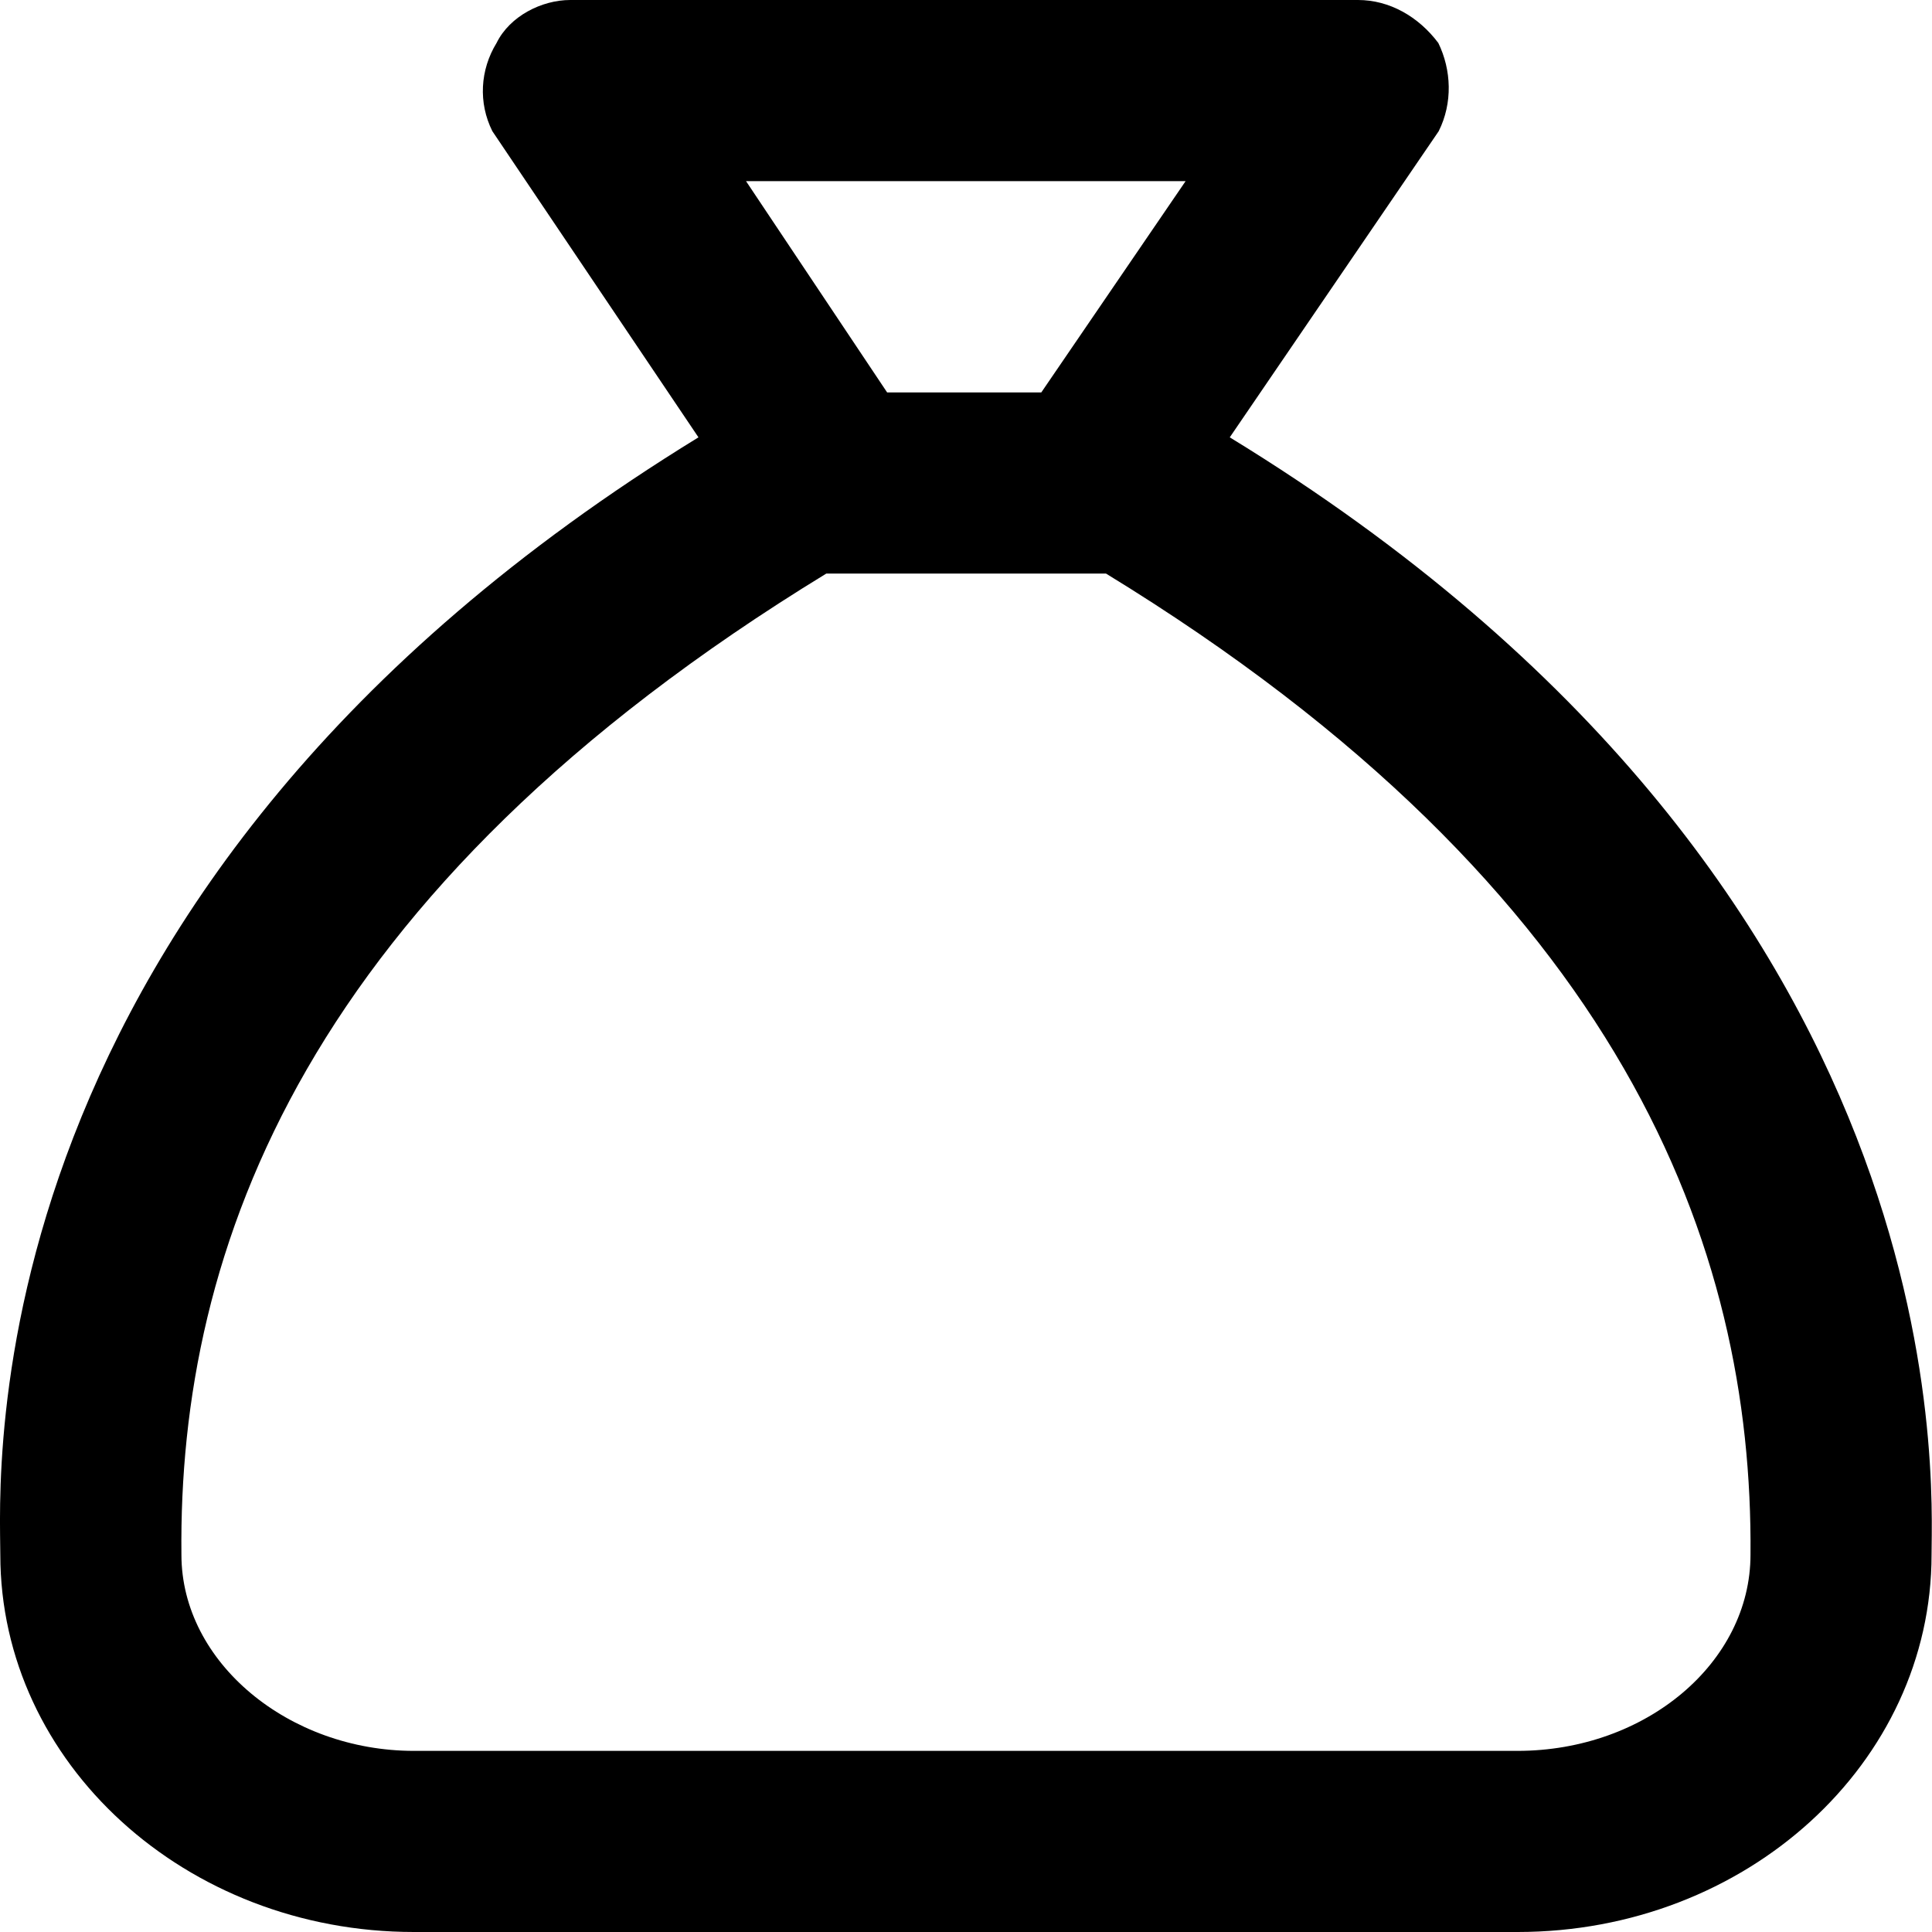 <svg xmlns="http://www.w3.org/2000/svg" viewBox="0 0 512 512"><!--! Font Awesome Pro 6.0.0-alpha3 by @fontawesome - https://fontawesome.com License - https://fontawesome.com/license (Commercial License) --><path d="M325.9 115.9l55.37-81.13c3.75-7.5 3.375-16.25-.1-23.38C375.9 4.375 368.2 0 359.9 0H151.1C143.6 0 135.1 4.25 131.6 11.38c-4.375 7.125-4.874 15.87-1.124 23.38L185.1 115.9C-9.914 235.6 .083 392 .083 412c0 55.25 49.14 100 109.6 100h292.5c60.62 0 109.7-44.75 109.7-100C511.9 392.4 520.7 235 325.9 115.9zM314.2 48l-38.25 56H235.1L197.7 48H314.2zM463.9 412c0 28.62-27.75 52-61.75 52H109.7c-33.1 0-61.62-23.38-61.62-52c-.875-81 32.62-175.5 170.9-260h74.12C430.6 236.1 464.6 330.9 463.9 412z"/></svg>